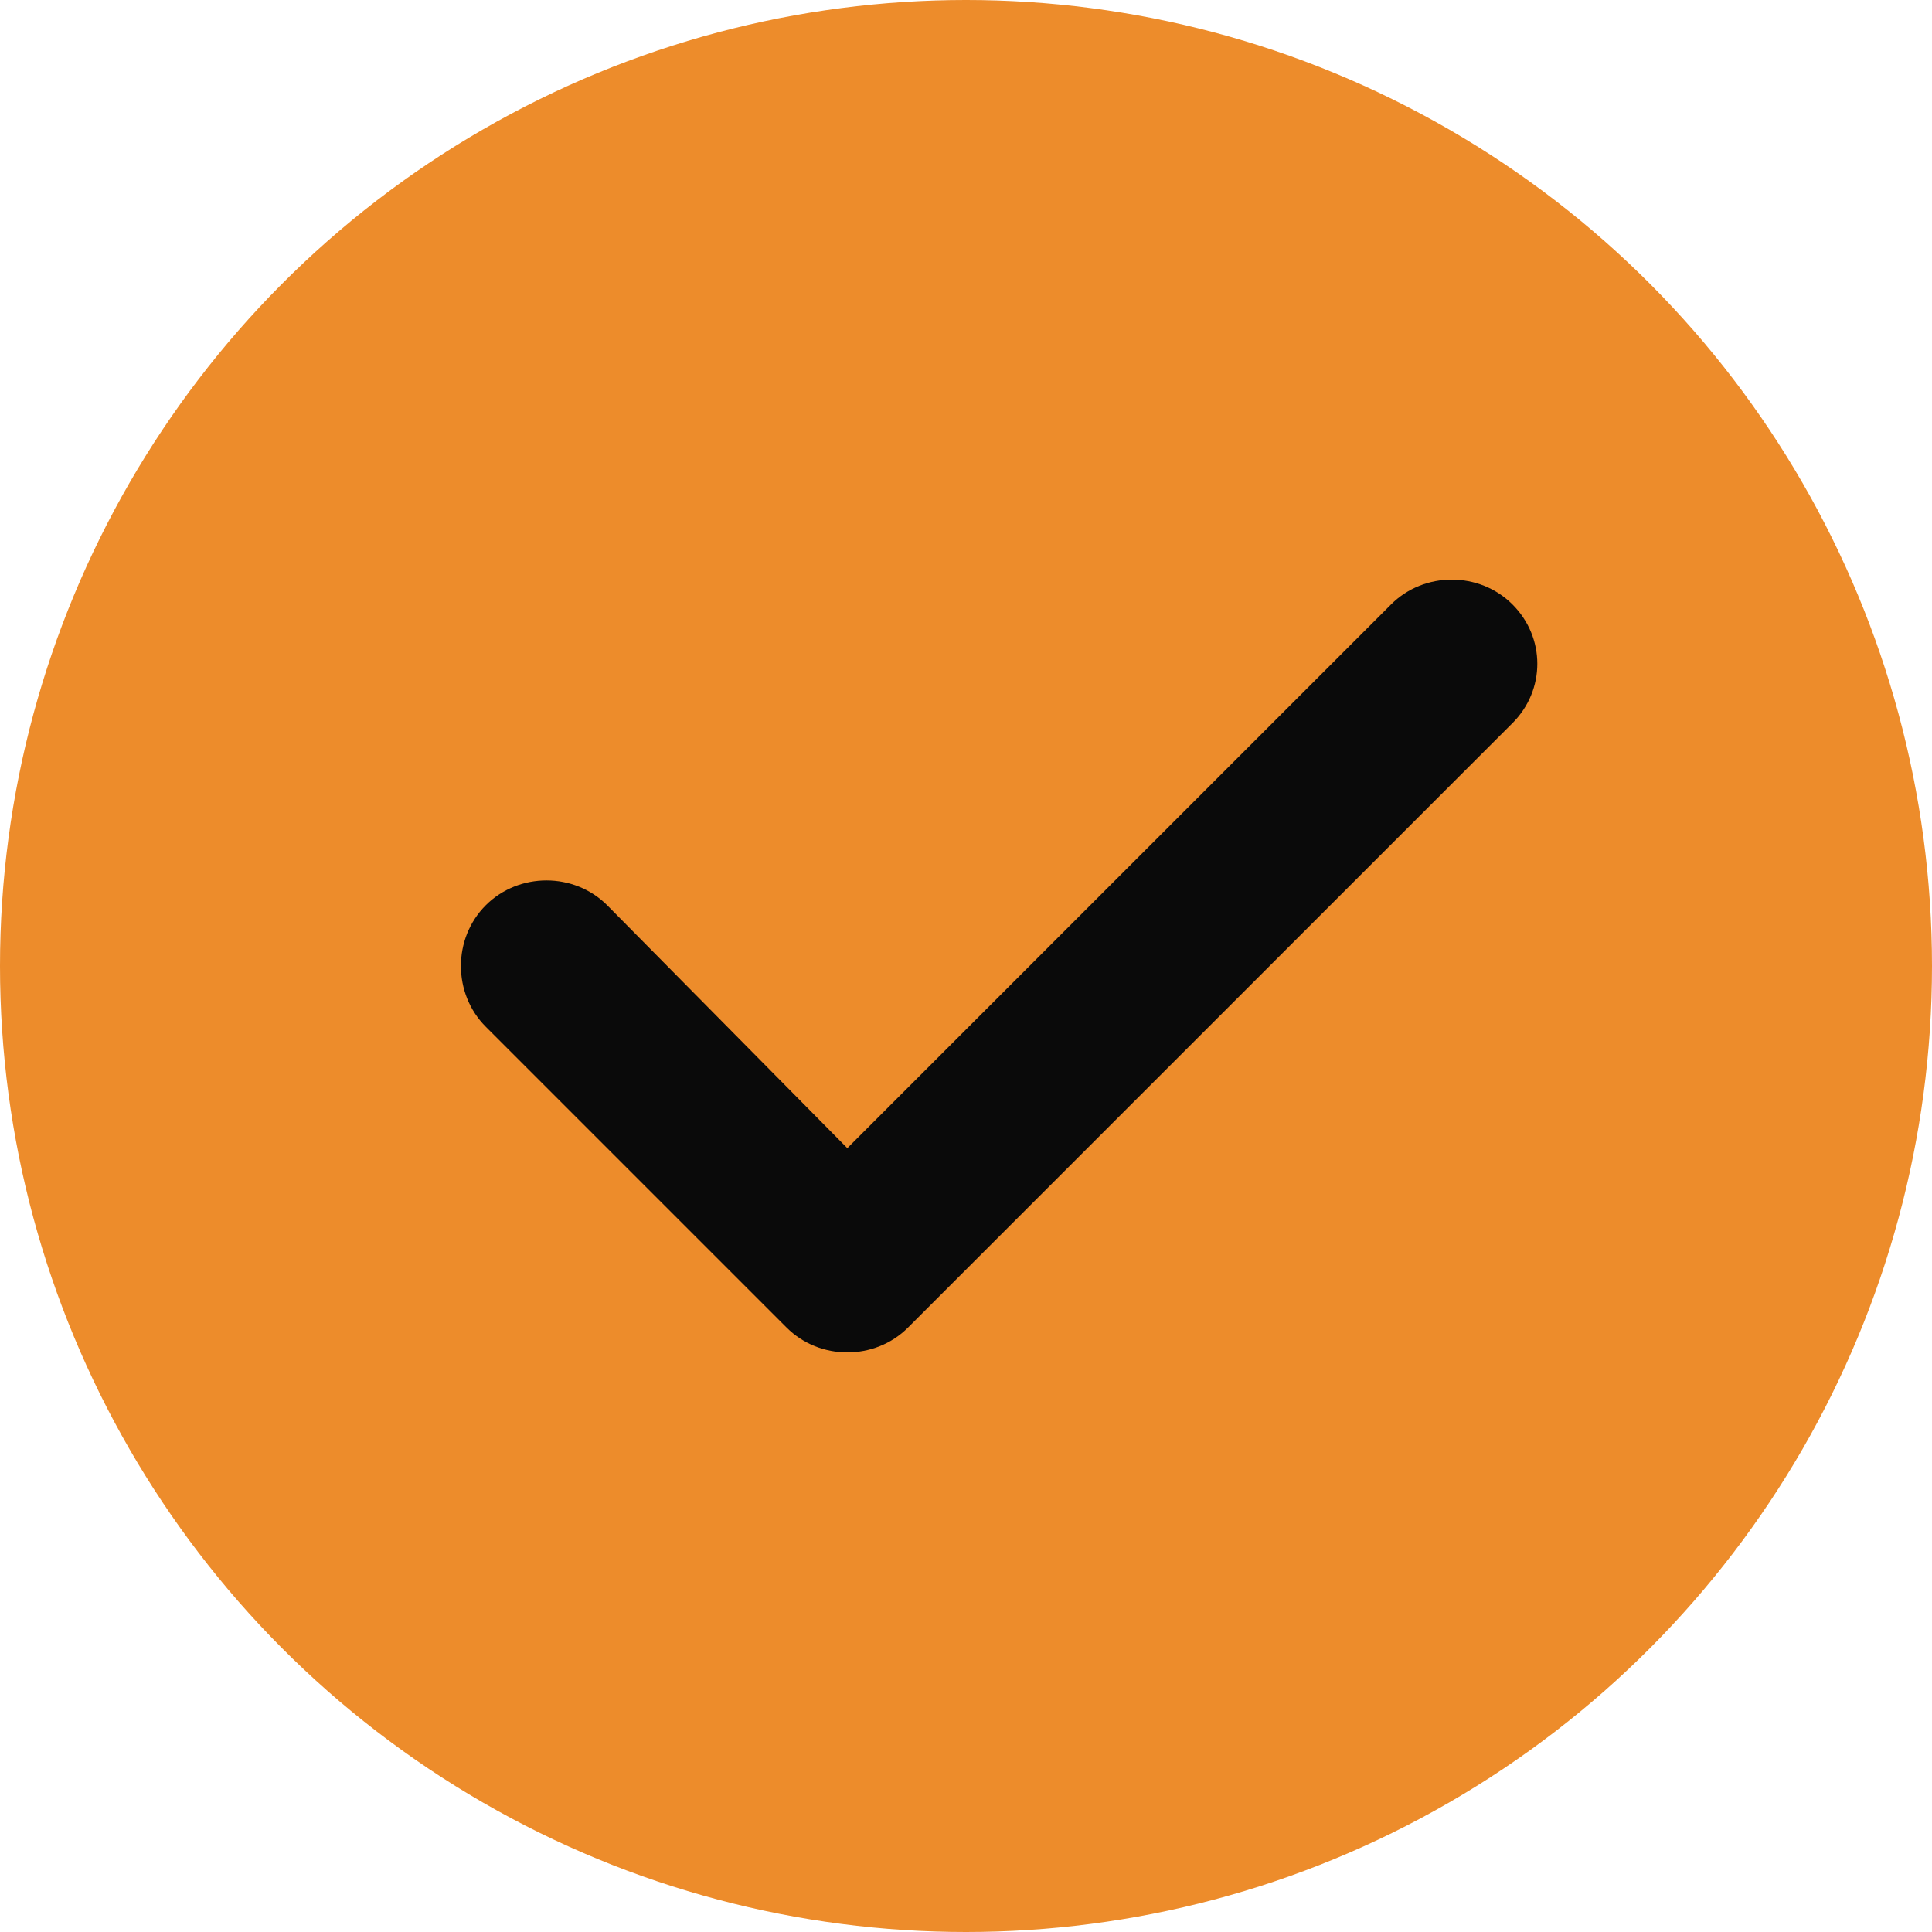 <?xml version="1.0" encoding="UTF-8"?> <svg xmlns="http://www.w3.org/2000/svg" xmlns:xlink="http://www.w3.org/1999/xlink" version="1.1" id="Capa_1" x="0px" y="0px" width="70px" height="70px" viewBox="0 0 70 70" style="enable-background:new 0 0 70 70;" xml:space="preserve"> <style type="text/css"> .st0{fill:#ED8C2B;} .st1{fill:#0A0A0A;} </style> <circle class="st0" cx="35" cy="35" r="35"></circle> <g> <g> <path class="st1" d="M54.8,21.9c-1.2-1.2-3.2-1.2-4.4,0L30.7,41.6L22,32.8c-1.2-1.2-3.2-1.2-4.4,0c-1.2,1.2-1.2,3.2,0,4.4 l10.9,10.9c0.6,0.6,1.4,0.9,2.2,0.9s1.6-0.3,2.2-0.9l21.9-21.9C56,25,56,23.1,54.8,21.9z"></path> </g> </g> </svg> 